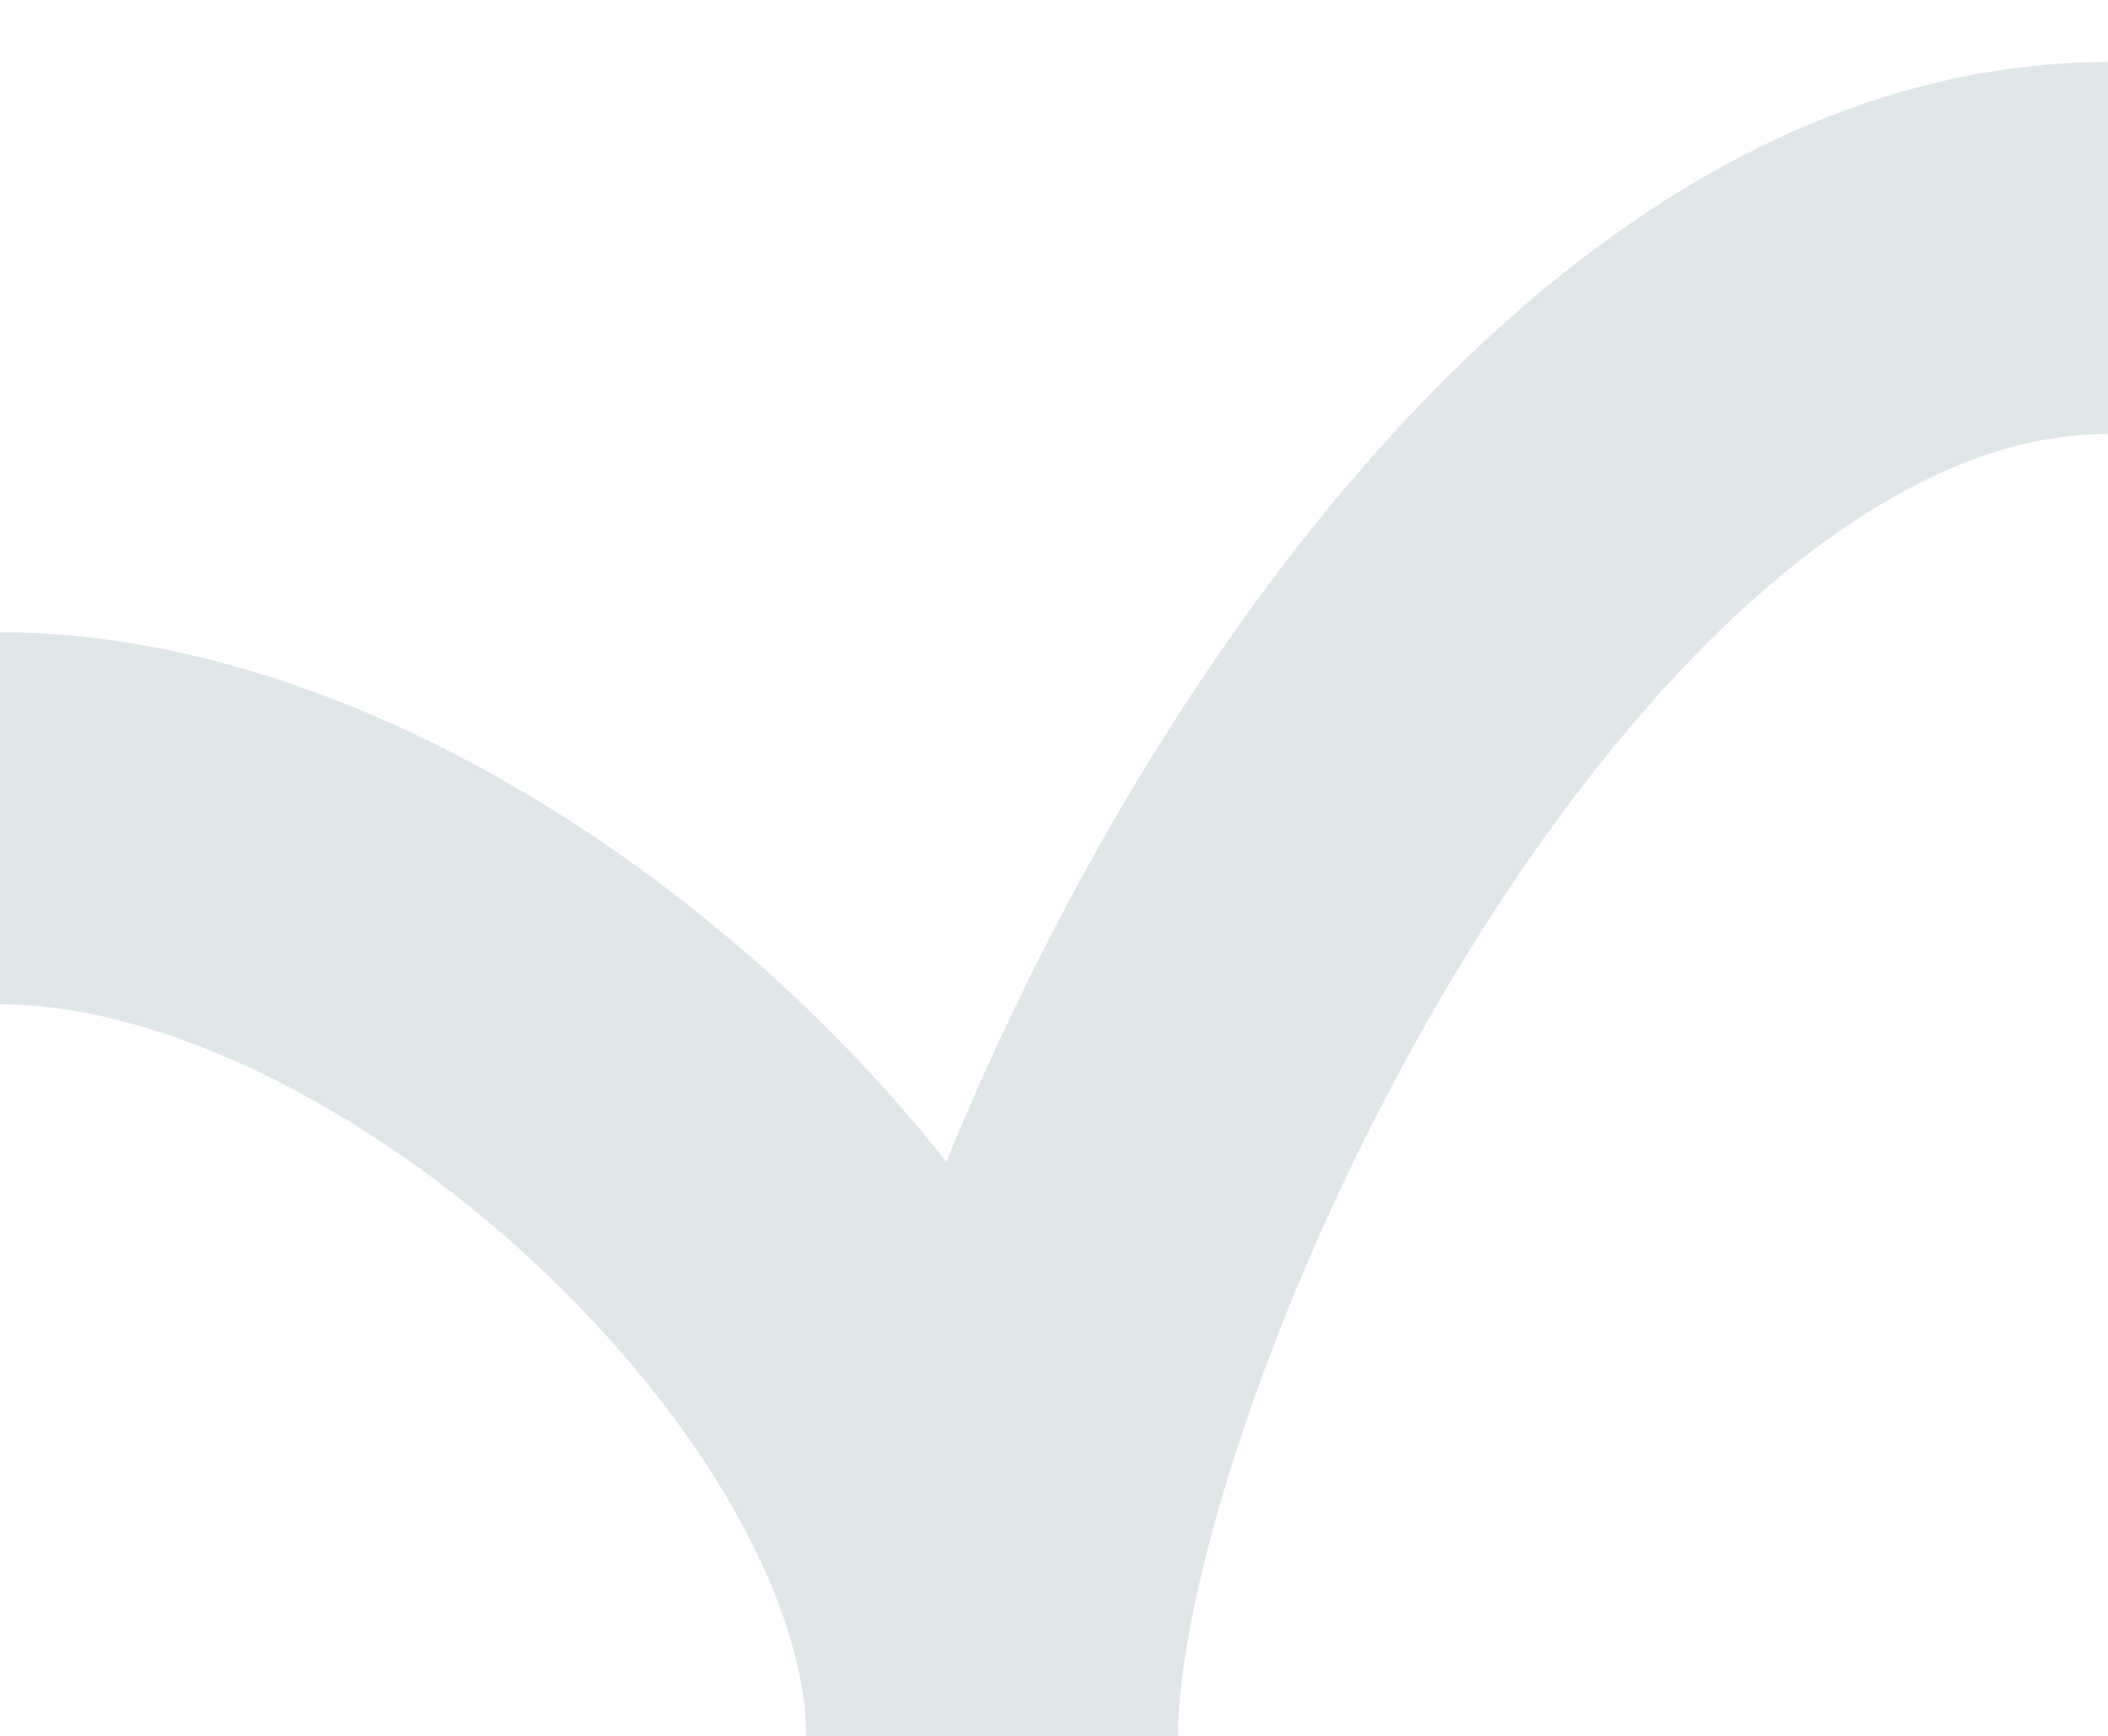 <?xml version="1.0" encoding="UTF-8"?> <svg xmlns="http://www.w3.org/2000/svg" width="17" height="14" viewBox="0 0 17 14" fill="none"><path d="M17 2C12 2 8 10.786 8 14C8 10.786 3.577 6.6 -1.26042e-06 6.6" stroke="#E0E7E9" stroke-width="3"></path></svg> 